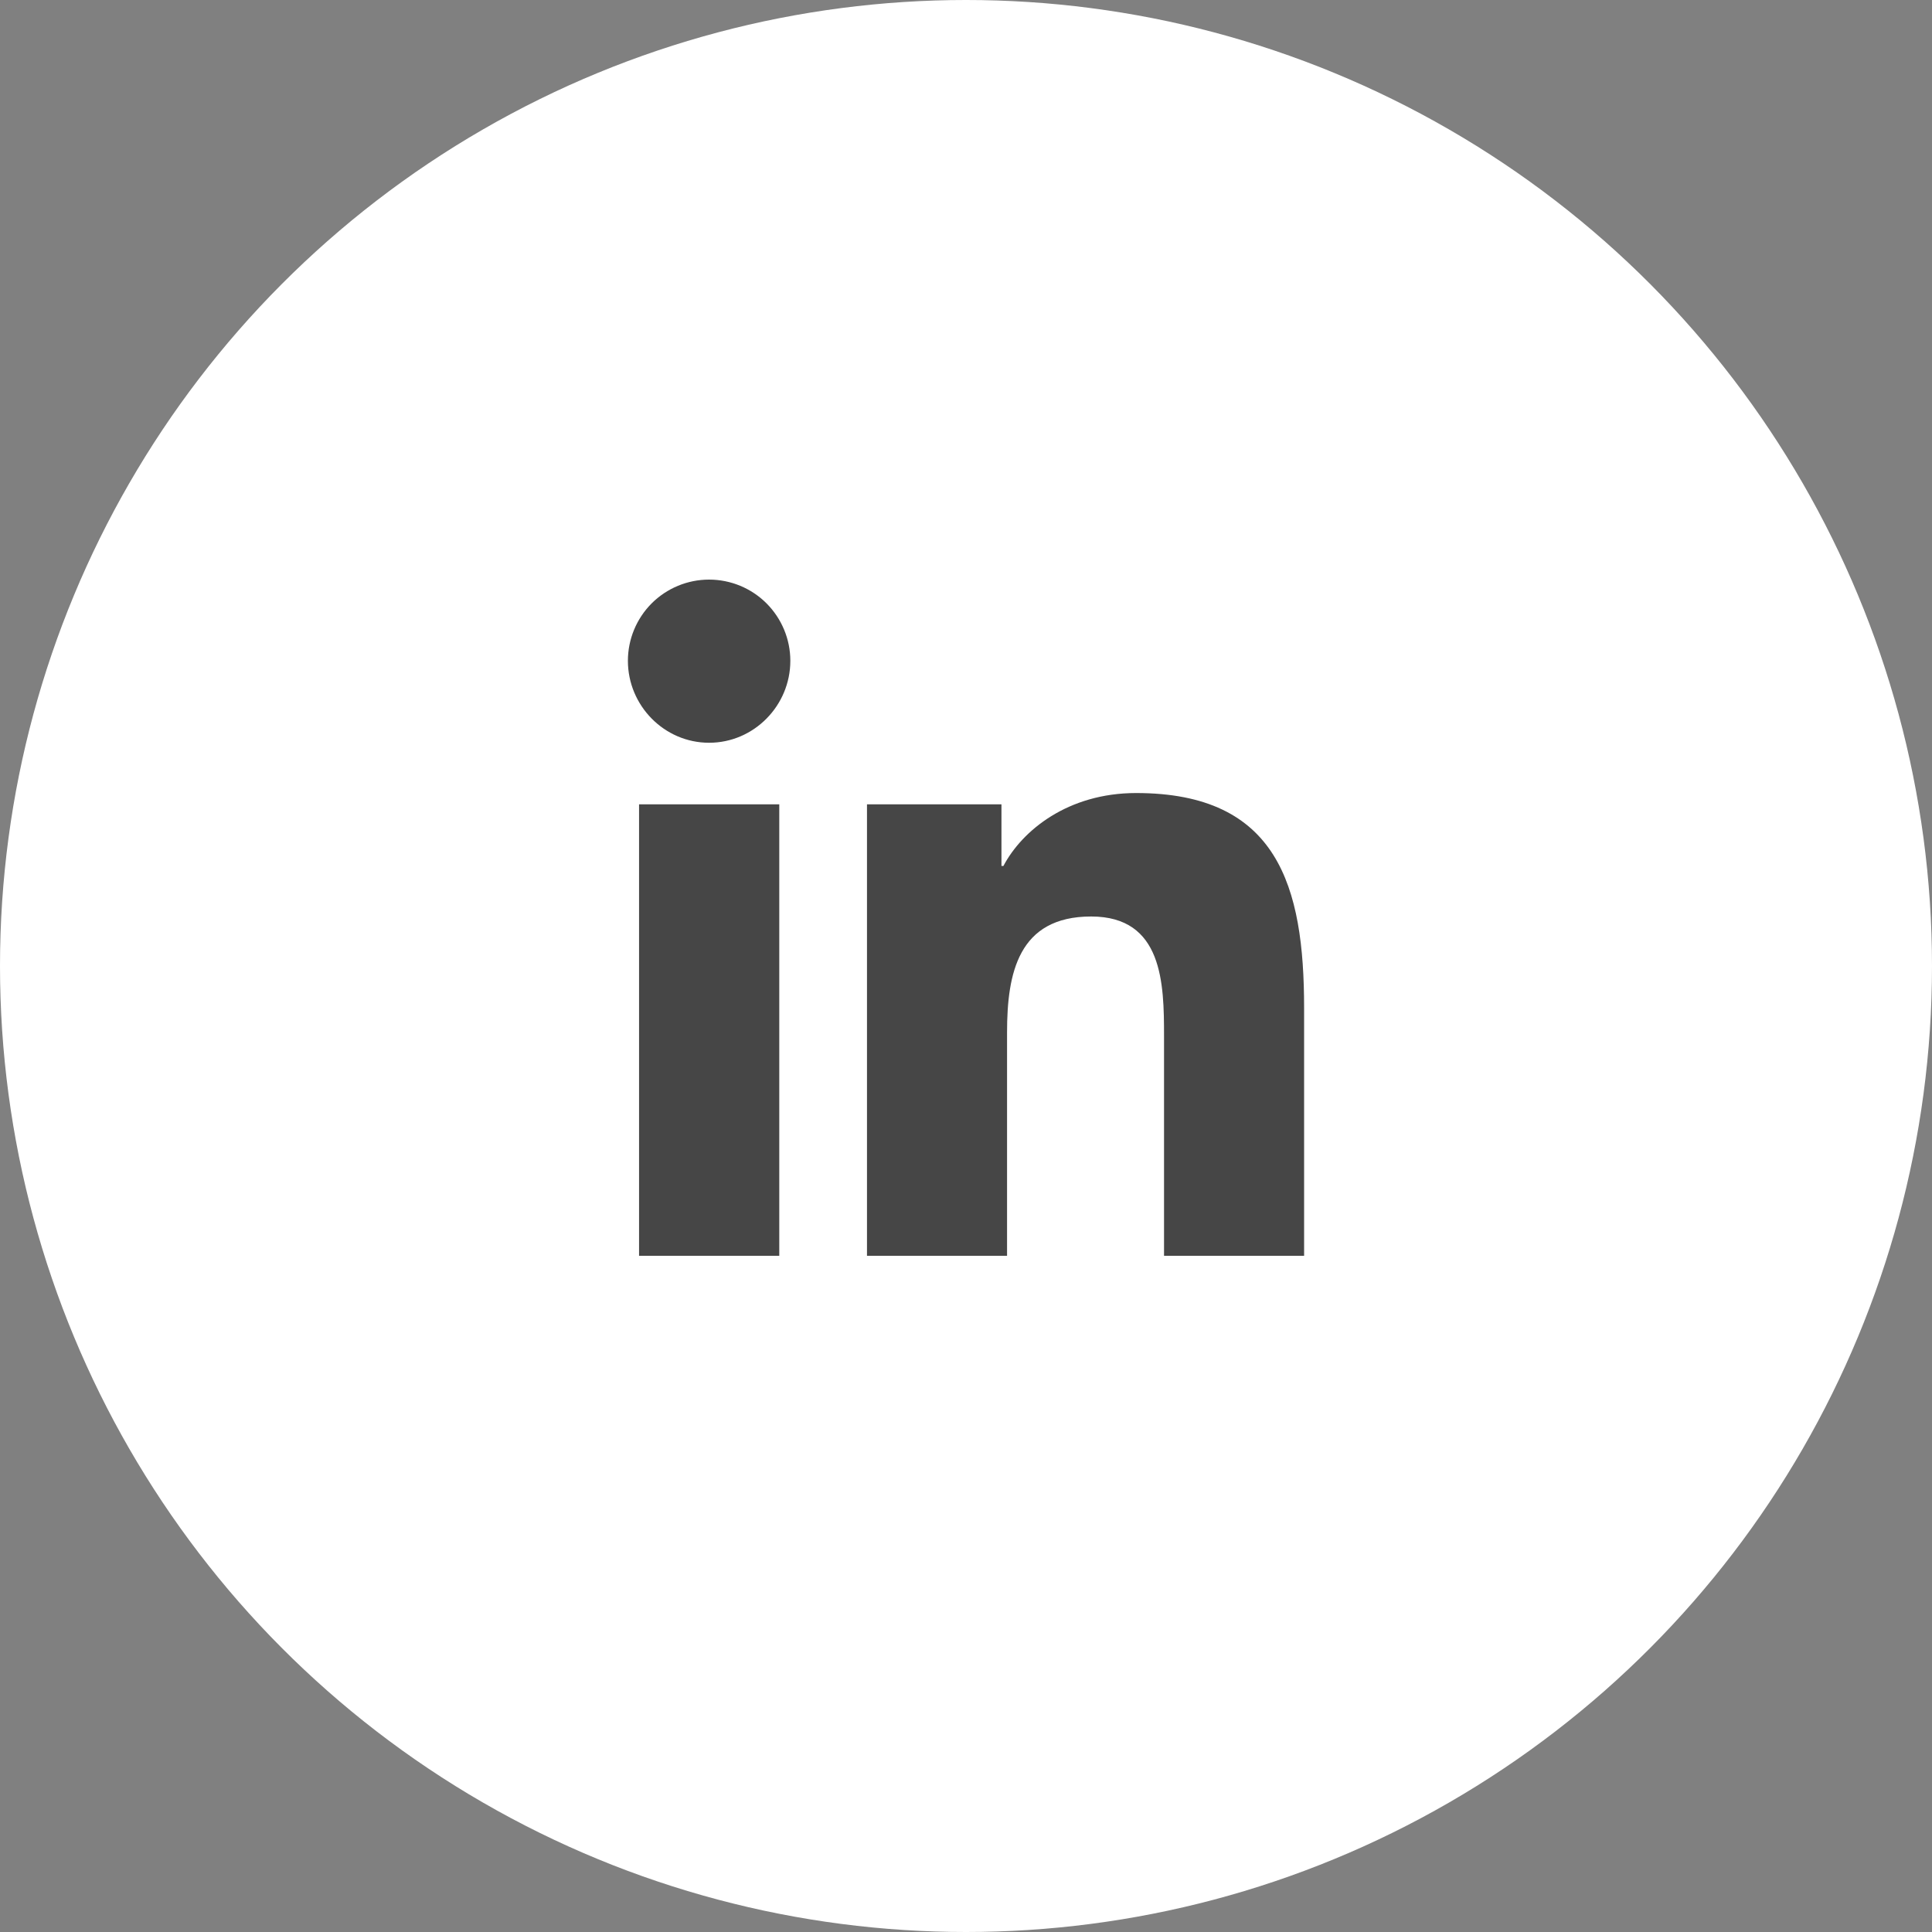 <svg xmlns="http://www.w3.org/2000/svg" width="40" height="40" viewBox="0 0 40 40" fill="none"><rect x="0" y="0" width="40" height="40" fill="#808080" stroke="none"/><circle cx="20" cy="20" r="20" fill="white"></circle><path d="M16.134 26H13.231V16.653H16.134V26ZM14.681 15.378C13.753 15.378 13 14.609 13 13.681C13 13.235 13.177 12.808 13.492 12.492C13.808 12.177 14.235 12 14.681 12C15.127 12 15.555 12.177 15.87 12.492C16.185 12.808 16.363 13.235 16.363 13.681C16.363 14.609 15.609 15.378 14.681 15.378ZM26.997 26H24.1V21.45C24.1 20.366 24.078 18.975 22.591 18.975C21.081 18.975 20.85 20.153 20.85 21.372V26H17.95V16.653H20.734V17.928H20.775C21.163 17.194 22.109 16.419 23.522 16.419C26.459 16.419 27 18.353 27 20.866V26H26.997Z" fill="#464646"></path></svg>